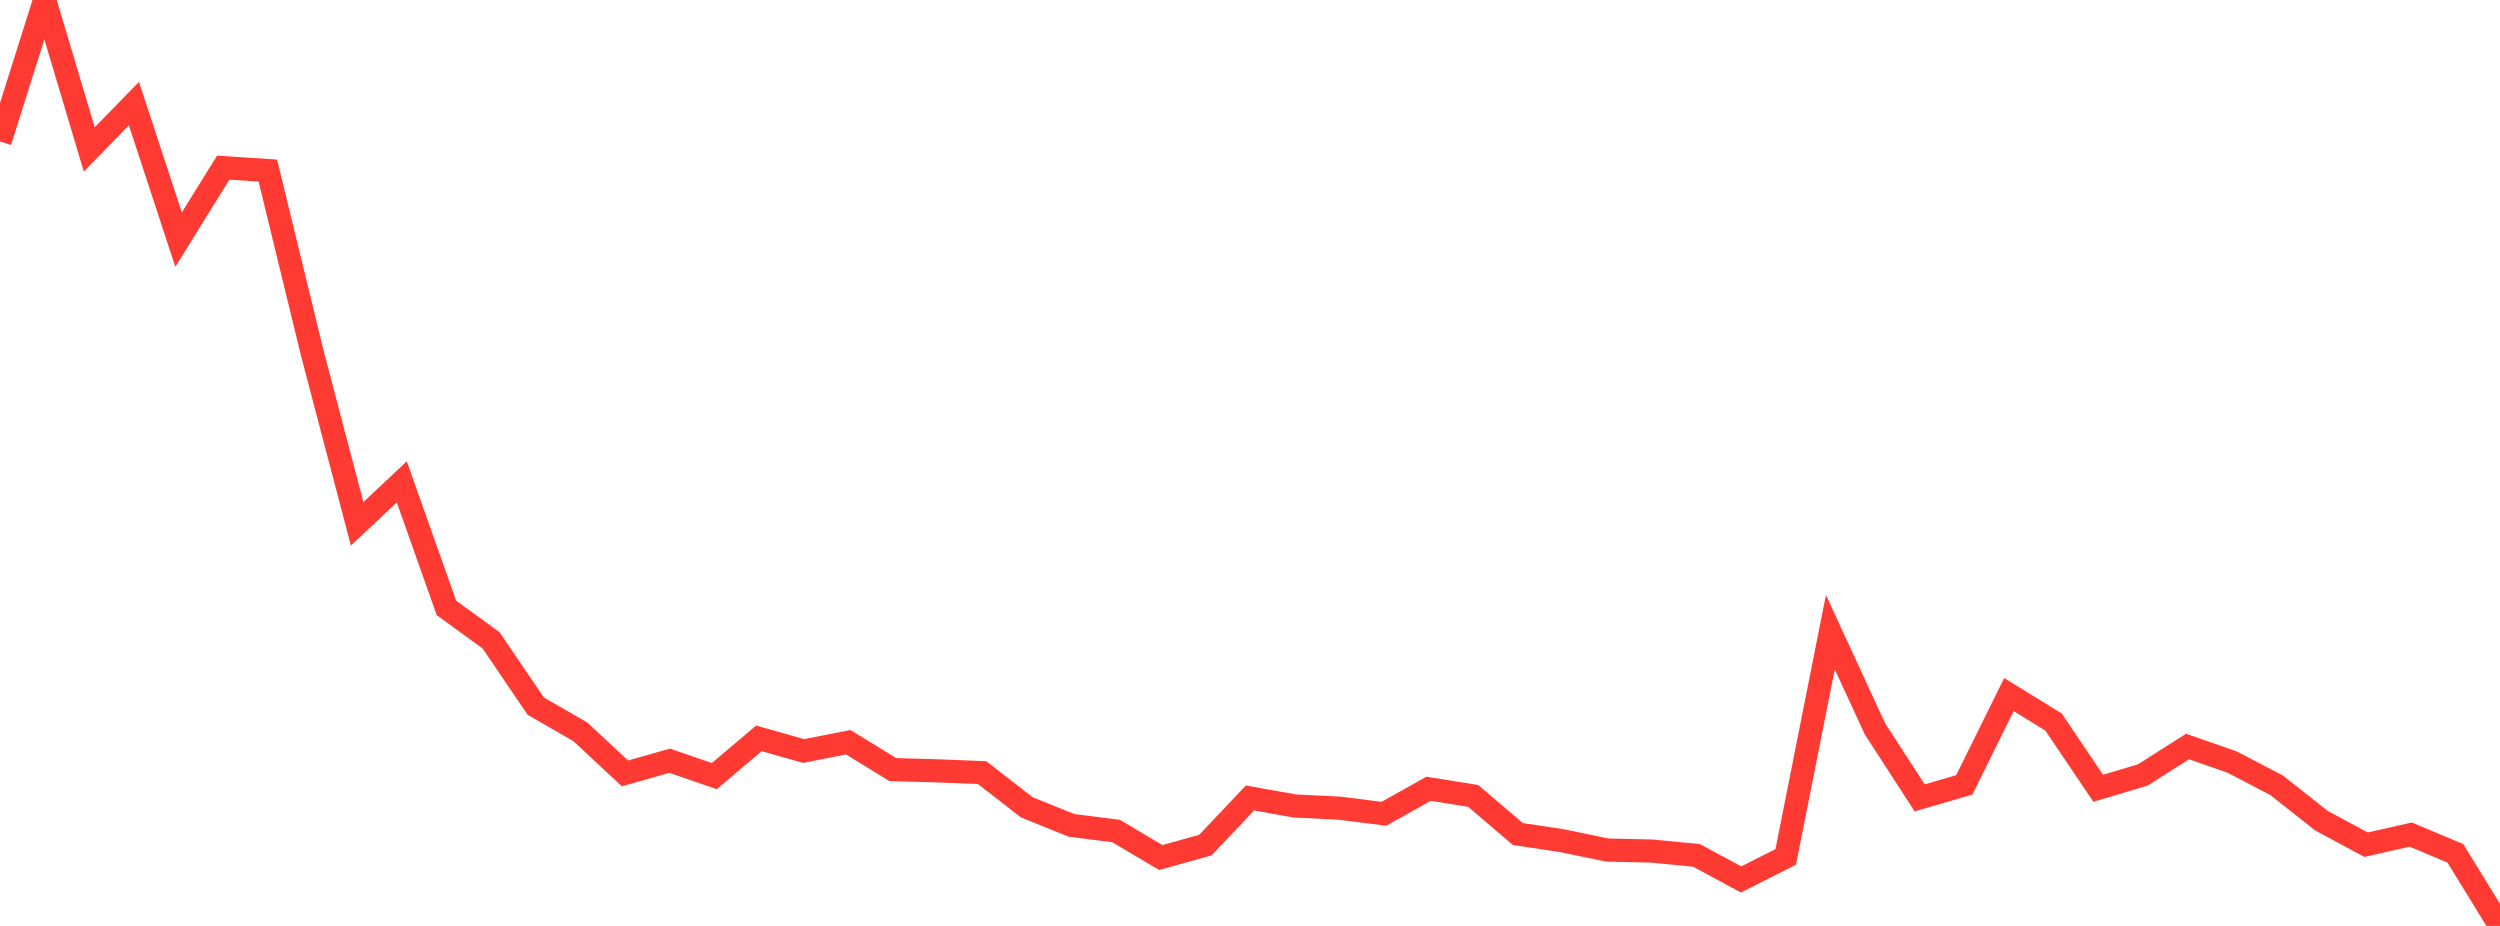 <?xml version="1.0" standalone="no"?>
<!DOCTYPE svg PUBLIC "-//W3C//DTD SVG 1.1//EN" "http://www.w3.org/Graphics/SVG/1.1/DTD/svg11.dtd">

<svg width="135" height="50" viewBox="0 0 135 50" preserveAspectRatio="none" 
  xmlns="http://www.w3.org/2000/svg"
  xmlns:xlink="http://www.w3.org/1999/xlink">


<polyline points="0.0, 7.64 2.411, 0.0 4.821, 8.069 7.232, 5.596 9.643, 12.94 12.054, 9.054 14.464, 9.211 16.875, 19.118 19.286, 28.286 21.696, 26.021 24.107, 32.826 26.518, 34.578 28.929, 38.13 31.339, 39.519 33.75, 41.764 36.161, 41.079 38.571, 41.91 40.982, 39.871 43.393, 40.555 45.804, 40.08 48.214, 41.558 50.625, 41.625 53.036, 41.722 55.446, 43.594 57.857, 44.57 60.268, 44.875 62.679, 46.307 65.089, 45.637 67.5, 43.089 69.911, 43.522 72.321, 43.64 74.732, 43.943 77.143, 42.593 79.554, 42.98 81.964, 45.038 84.375, 45.401 86.786, 45.902 89.196, 45.957 91.607, 46.19 94.018, 47.49 96.429, 46.274 98.839, 34.137 101.25, 39.361 103.661, 43.086 106.071, 42.384 108.482, 37.507 110.893, 38.992 113.304, 42.567 115.714, 41.847 118.125, 40.312 120.536, 41.151 122.946, 42.412 125.357, 44.317 127.768, 45.613 130.179, 45.068 132.589, 46.079 135.0, 50.0" fill="none" stroke="#ff3a33" stroke-width="1.25"/>

</svg>